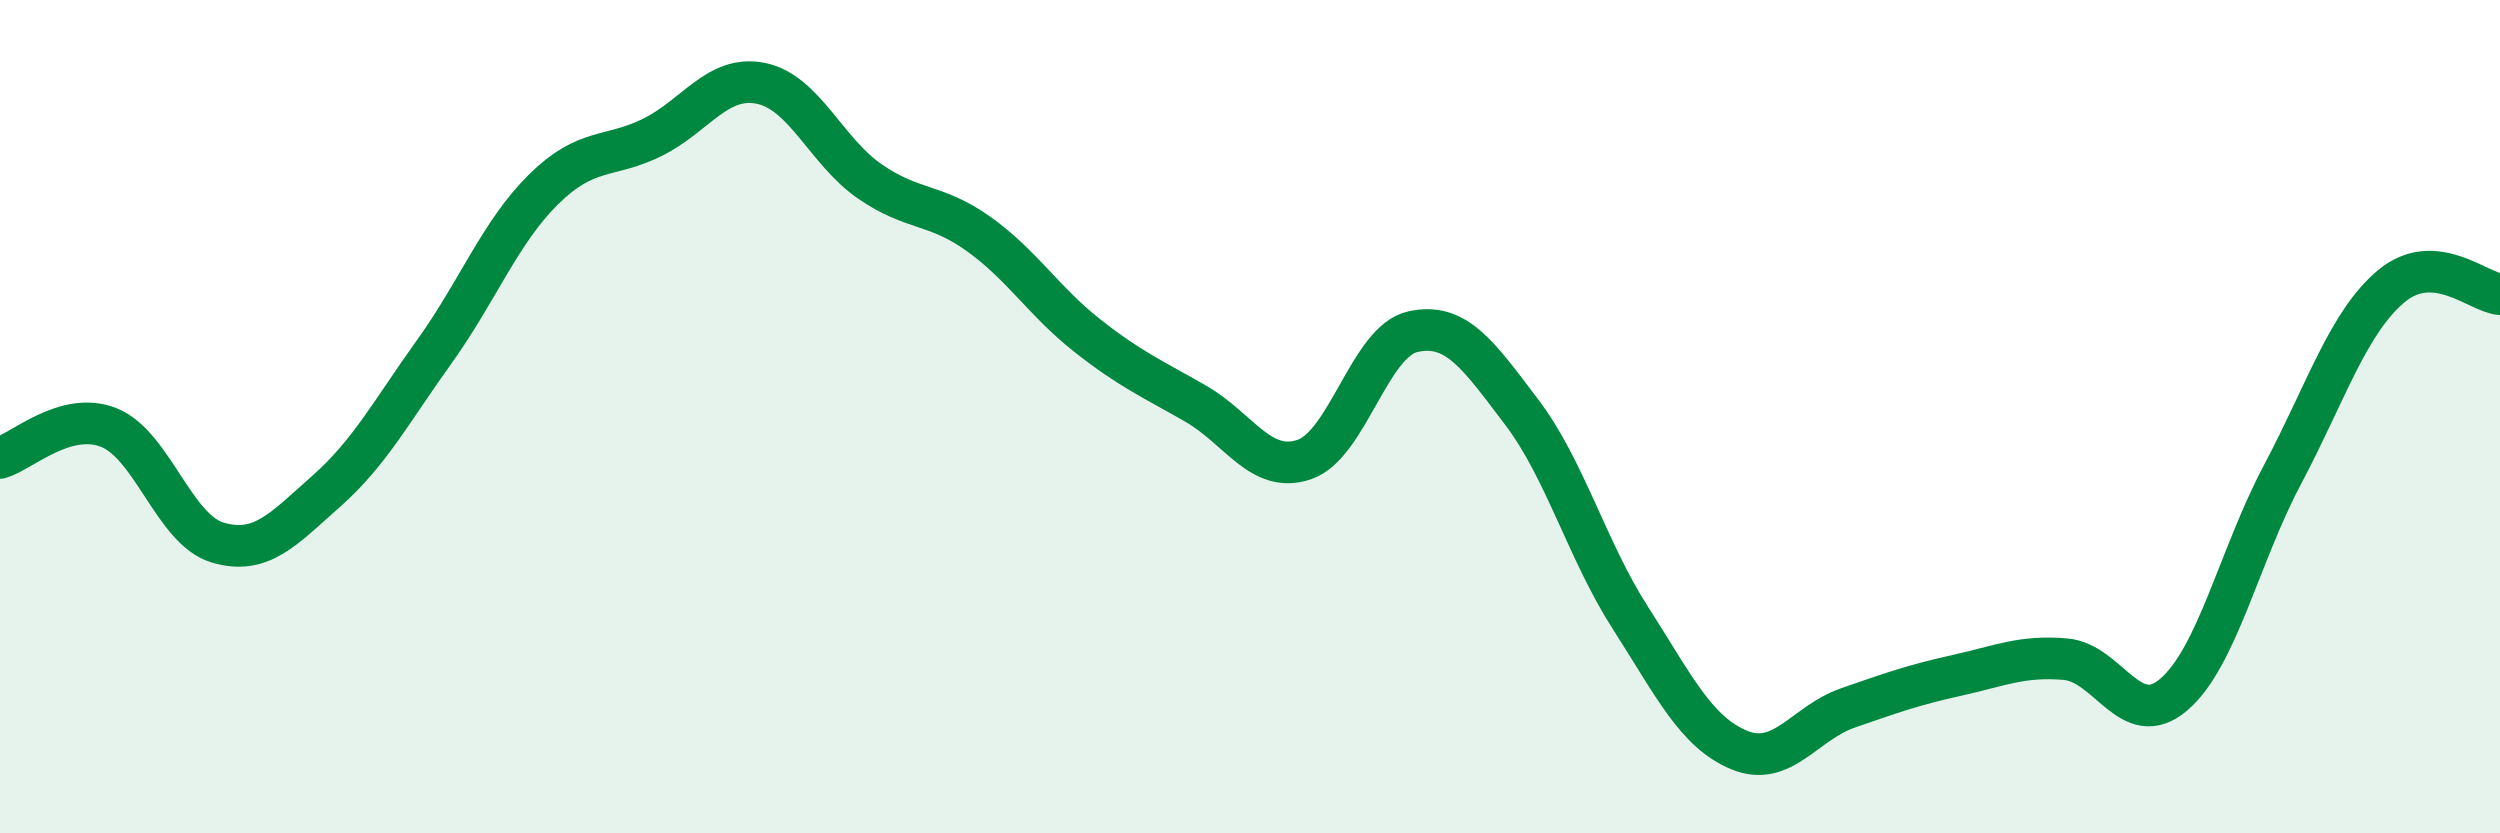 
    <svg width="60" height="20" viewBox="0 0 60 20" xmlns="http://www.w3.org/2000/svg">
      <path
        d="M 0,10.99 C 0.52,10.84 1.57,9.85 2.61,10.26 C 3.65,10.67 4.18,12.71 5.22,13.02 C 6.26,13.33 6.79,12.71 7.83,11.79 C 8.87,10.87 9.39,9.88 10.43,8.43 C 11.47,6.98 12,5.58 13.04,4.55 C 14.08,3.52 14.61,3.81 15.65,3.3 C 16.69,2.79 17.22,1.79 18.26,2 C 19.3,2.21 19.83,3.63 20.87,4.35 C 21.91,5.07 22.44,4.87 23.48,5.61 C 24.52,6.35 25.05,7.23 26.09,8.05 C 27.13,8.87 27.66,9.09 28.7,9.69 C 29.74,10.29 30.26,11.38 31.3,11.03 C 32.34,10.68 32.87,8.19 33.91,7.96 C 34.95,7.73 35.48,8.52 36.52,9.89 C 37.56,11.26 38.09,13.21 39.13,14.83 C 40.17,16.45 40.7,17.57 41.74,18 C 42.78,18.43 43.31,17.35 44.35,16.99 C 45.39,16.63 45.92,16.44 46.96,16.21 C 48,15.98 48.53,15.73 49.57,15.82 C 50.61,15.91 51.13,17.56 52.17,16.67 C 53.21,15.78 53.74,13.35 54.78,11.39 C 55.82,9.43 56.35,7.74 57.39,6.87 C 58.43,6 59.48,7.02 60,7.06L60 20L0 20Z"
        fill="#008740"
        opacity="0.1"
        stroke-linecap="round"
        stroke-linejoin="round"
      />
      <path
        d="M 0,10.99 C 0.52,10.84 1.57,9.85 2.61,10.26 C 3.65,10.67 4.18,12.71 5.22,13.02 C 6.26,13.33 6.79,12.71 7.83,11.79 C 8.87,10.87 9.39,9.88 10.43,8.43 C 11.47,6.98 12,5.58 13.04,4.55 C 14.08,3.52 14.61,3.81 15.65,3.3 C 16.69,2.79 17.22,1.79 18.26,2 C 19.3,2.21 19.83,3.63 20.87,4.35 C 21.91,5.07 22.44,4.87 23.48,5.61 C 24.52,6.35 25.05,7.23 26.09,8.05 C 27.13,8.87 27.66,9.09 28.7,9.69 C 29.74,10.29 30.26,11.38 31.3,11.03 C 32.34,10.68 32.87,8.19 33.91,7.96 C 34.95,7.73 35.48,8.52 36.52,9.89 C 37.56,11.26 38.09,13.21 39.13,14.83 C 40.17,16.45 40.7,17.57 41.74,18 C 42.78,18.43 43.31,17.35 44.35,16.99 C 45.39,16.63 45.92,16.44 46.96,16.21 C 48,15.98 48.53,15.73 49.57,15.82 C 50.61,15.91 51.13,17.56 52.17,16.67 C 53.21,15.78 53.74,13.35 54.78,11.39 C 55.82,9.43 56.35,7.74 57.39,6.87 C 58.43,6 59.48,7.02 60,7.06"
        stroke="#008740"
        stroke-width="1"
        fill="none"
        stroke-linecap="round"
        stroke-linejoin="round"
      />
    </svg>
  